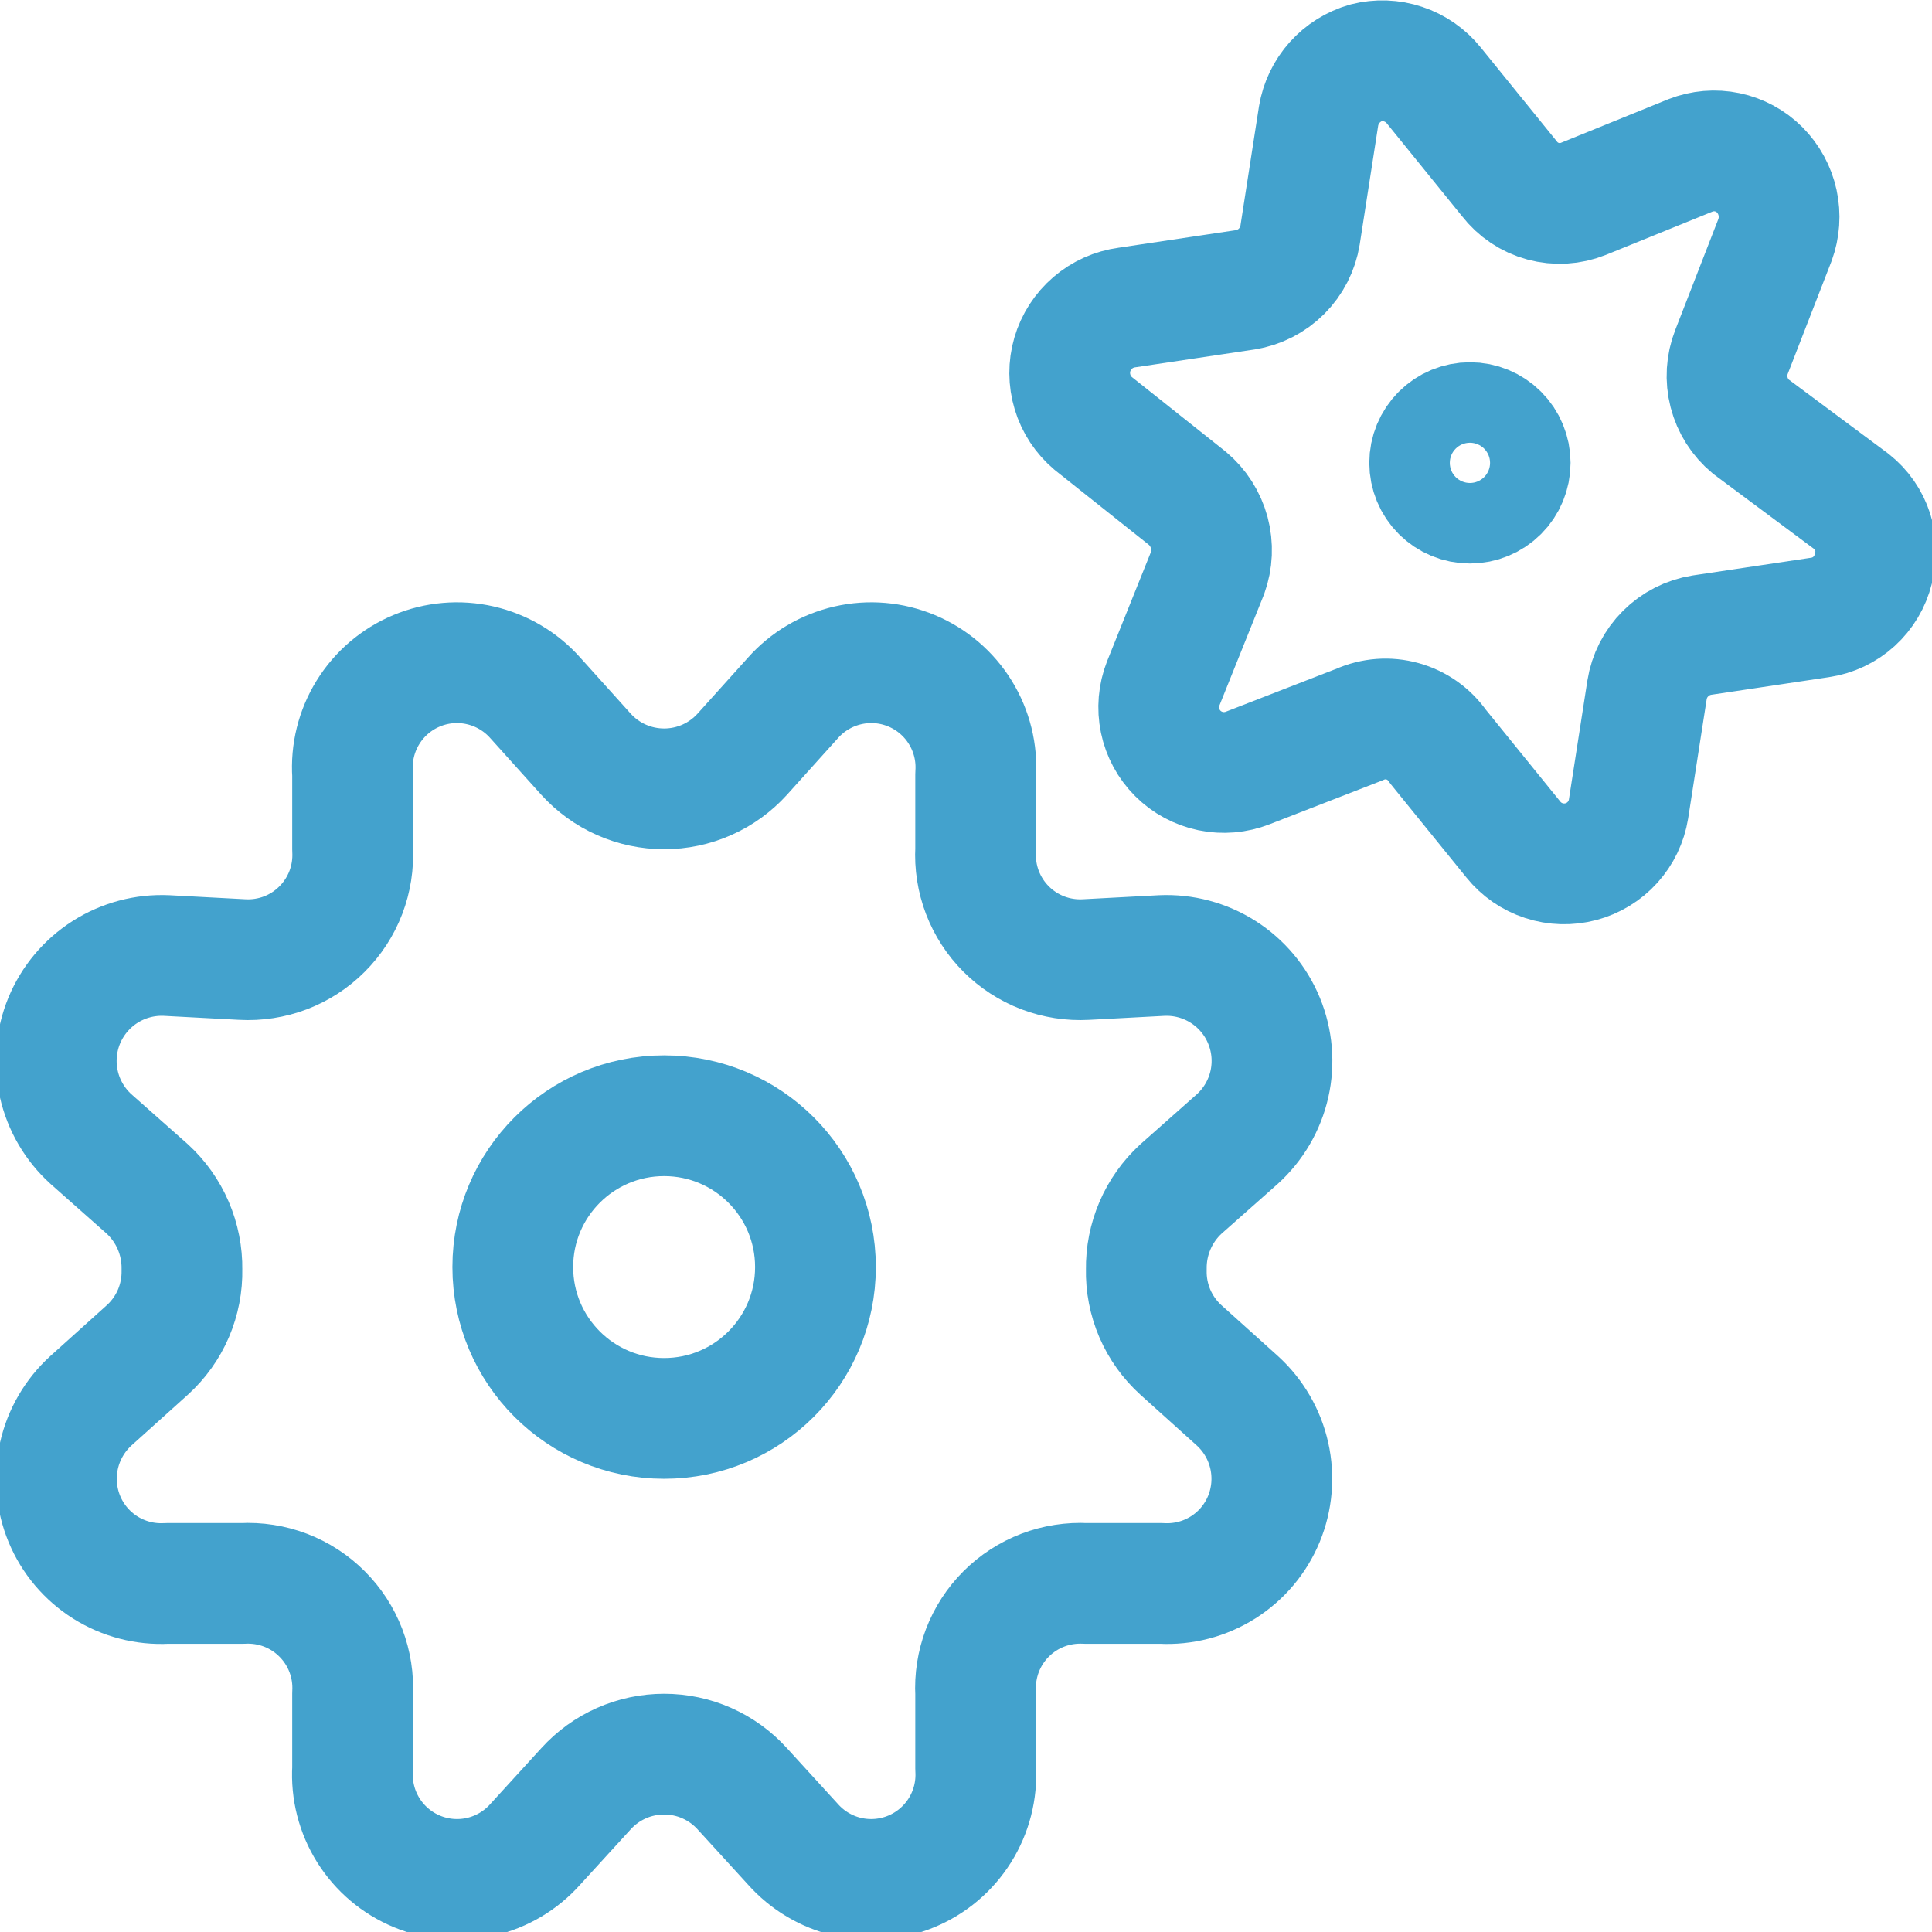 <svg width="48" height="48" viewBox="0 0 48 48" fill="none" xmlns="http://www.w3.org/2000/svg">
<g clip-path="url(#clip0_3112_72376)">
<path d="M14.56 18.74C14.806 19.011 15.105 19.227 15.439 19.375C15.773 19.523 16.135 19.599 16.5 19.599C16.865 19.599 17.227 19.523 17.561 19.375C17.895 19.227 18.194 19.011 18.44 18.74L19.7 17.34C20.06 16.934 20.538 16.651 21.067 16.53C21.596 16.409 22.149 16.456 22.65 16.666C23.15 16.875 23.573 17.236 23.858 17.698C24.143 18.159 24.277 18.699 24.24 19.24V21.1C24.22 21.465 24.277 21.831 24.407 22.172C24.538 22.514 24.739 22.824 24.997 23.082C25.256 23.341 25.566 23.542 25.908 23.673C26.25 23.803 26.615 23.86 26.98 23.84L28.86 23.74C29.399 23.715 29.933 23.857 30.388 24.146C30.844 24.436 31.199 24.86 31.404 25.358C31.61 25.858 31.657 26.408 31.538 26.934C31.419 27.461 31.14 27.938 30.74 28.3L29.34 29.54C29.064 29.794 28.844 30.103 28.696 30.448C28.548 30.793 28.474 31.165 28.48 31.54C28.471 31.916 28.544 32.288 28.692 32.634C28.841 32.979 29.062 33.288 29.34 33.54L30.74 34.8C31.139 35.163 31.417 35.639 31.535 36.166C31.653 36.692 31.606 37.242 31.4 37.74C31.194 38.237 30.839 38.657 30.384 38.944C29.929 39.23 29.397 39.369 28.86 39.34H26.98C26.615 39.32 26.25 39.377 25.908 39.507C25.566 39.638 25.256 39.839 24.997 40.098C24.739 40.356 24.538 40.666 24.407 41.008C24.277 41.35 24.22 41.715 24.24 42.08V43.94C24.272 44.48 24.135 45.016 23.848 45.474C23.561 45.932 23.139 46.289 22.639 46.496C22.14 46.703 21.588 46.749 21.061 46.628C20.535 46.507 20.059 46.224 19.7 45.82L18.44 44.44C18.194 44.169 17.895 43.953 17.561 43.805C17.227 43.657 16.865 43.581 16.5 43.581C16.135 43.581 15.773 43.657 15.439 43.805C15.105 43.953 14.806 44.169 14.56 44.44L13.3 45.82C12.941 46.224 12.465 46.507 11.938 46.628C11.412 46.749 10.86 46.703 10.361 46.496C9.861 46.289 9.439 45.932 9.152 45.474C8.865 45.016 8.728 44.48 8.76 43.94V42.08C8.78 41.715 8.723 41.35 8.593 41.008C8.462 40.666 8.261 40.356 8.002 40.098C7.744 39.839 7.434 39.638 7.092 39.507C6.75 39.377 6.385 39.32 6.02 39.34H4.14C3.603 39.369 3.071 39.23 2.616 38.944C2.161 38.657 1.806 38.237 1.6 37.74C1.394 37.242 1.347 36.692 1.465 36.166C1.583 35.639 1.861 35.163 2.26 34.8L3.66 33.54C3.938 33.288 4.159 32.979 4.308 32.634C4.456 32.288 4.528 31.916 4.52 31.54C4.526 31.165 4.452 30.793 4.304 30.448C4.156 30.103 3.936 29.794 3.66 29.54L2.26 28.3C1.86 27.938 1.581 27.461 1.462 26.934C1.343 26.408 1.39 25.858 1.595 25.358C1.801 24.86 2.156 24.436 2.612 24.146C3.067 23.857 3.601 23.715 4.14 23.74L6.02 23.84C6.385 23.86 6.75 23.803 7.092 23.673C7.434 23.542 7.744 23.341 8.002 23.082C8.261 22.824 8.462 22.514 8.593 22.172C8.723 21.831 8.78 21.465 8.76 21.1V19.24C8.723 18.699 8.857 18.159 9.142 17.698C9.427 17.236 9.85 16.875 10.35 16.666C10.851 16.456 11.404 16.409 11.933 16.53C12.462 16.651 12.94 16.934 13.3 17.34L14.56 18.74Z" stroke="#43A2CD" stroke-width="3" stroke-linecap="round" stroke-linejoin="round"/>
<path d="M16.5 35.24C18.577 35.24 20.26 33.557 20.26 31.48C20.26 29.403 18.577 27.72 16.5 27.72C14.423 27.72 12.74 29.403 12.74 31.48C12.74 33.557 14.423 35.24 16.5 35.24Z" stroke="#43A2CD" stroke-width="3" stroke-linecap="round" stroke-linejoin="round"/>
<path d="M36.52 10.5C36.255 10.5 36 10.605 35.813 10.793C35.625 10.98 35.52 11.235 35.52 11.5C35.52 11.765 35.625 12.02 35.813 12.207C36 12.395 36.255 12.5 36.52 12.5C36.785 12.5 37.039 12.395 37.227 12.207C37.414 12.02 37.52 11.765 37.52 11.5C37.52 11.235 37.414 10.98 37.227 10.793C37.039 10.605 36.785 10.5 36.52 10.5Z" stroke="#43A2CD" stroke-width="3" stroke-linecap="round" stroke-linejoin="round"/>
<path d="M42 3.86C42.291 3.746 42.608 3.719 42.914 3.783C43.219 3.847 43.5 3.999 43.72 4.22C43.942 4.444 44.096 4.726 44.163 5.035C44.23 5.343 44.208 5.664 44.1 5.96L43.02 8.74C42.894 9.061 42.873 9.414 42.959 9.748C43.045 10.082 43.234 10.38 43.5 10.6L46 12.46C46.247 12.655 46.43 12.918 46.526 13.217C46.623 13.517 46.627 13.838 46.54 14.14C46.464 14.448 46.298 14.727 46.063 14.941C45.828 15.155 45.534 15.294 45.22 15.34L42.28 15.78C41.939 15.835 41.624 15.995 41.38 16.24C41.135 16.484 40.974 16.799 40.92 17.14L40.46 20.1C40.41 20.409 40.272 20.697 40.062 20.929C39.852 21.161 39.579 21.328 39.277 21.408C38.974 21.488 38.655 21.48 38.357 21.382C38.059 21.285 37.797 21.104 37.6 20.86L35.72 18.54C35.51 18.238 35.201 18.019 34.847 17.921C34.493 17.822 34.116 17.85 33.78 18L31 19.08C30.706 19.195 30.386 19.222 30.077 19.158C29.768 19.093 29.485 18.941 29.262 18.718C29.039 18.495 28.886 18.211 28.822 17.903C28.758 17.594 28.785 17.273 28.9 16.98L30 14.24C30.117 13.916 30.132 13.564 30.043 13.231C29.953 12.899 29.764 12.601 29.5 12.38L27.16 10.52C26.917 10.315 26.738 10.044 26.647 9.74C26.555 9.436 26.553 9.111 26.642 8.806C26.731 8.501 26.907 8.229 27.148 8.022C27.389 7.814 27.685 7.682 28 7.64L30.94 7.2C31.281 7.145 31.596 6.984 31.84 6.74C32.084 6.496 32.245 6.181 32.3 5.84L32.76 2.88C32.812 2.571 32.95 2.283 33.159 2.049C33.368 1.816 33.639 1.646 33.94 1.56C34.244 1.483 34.564 1.494 34.862 1.594C35.16 1.693 35.423 1.876 35.62 2.12L37.5 4.44C37.71 4.712 38.004 4.909 38.336 4.999C38.668 5.089 39.021 5.068 39.34 4.94L42 3.86Z" stroke="#43A2CD" stroke-width="3" stroke-linecap="round" stroke-linejoin="round"/>
</g>
<defs>
<clipPath id="clip0_3112_72376">
<rect width="48" height="48" fill="white"/>
</clipPath>
</defs>
</svg>
